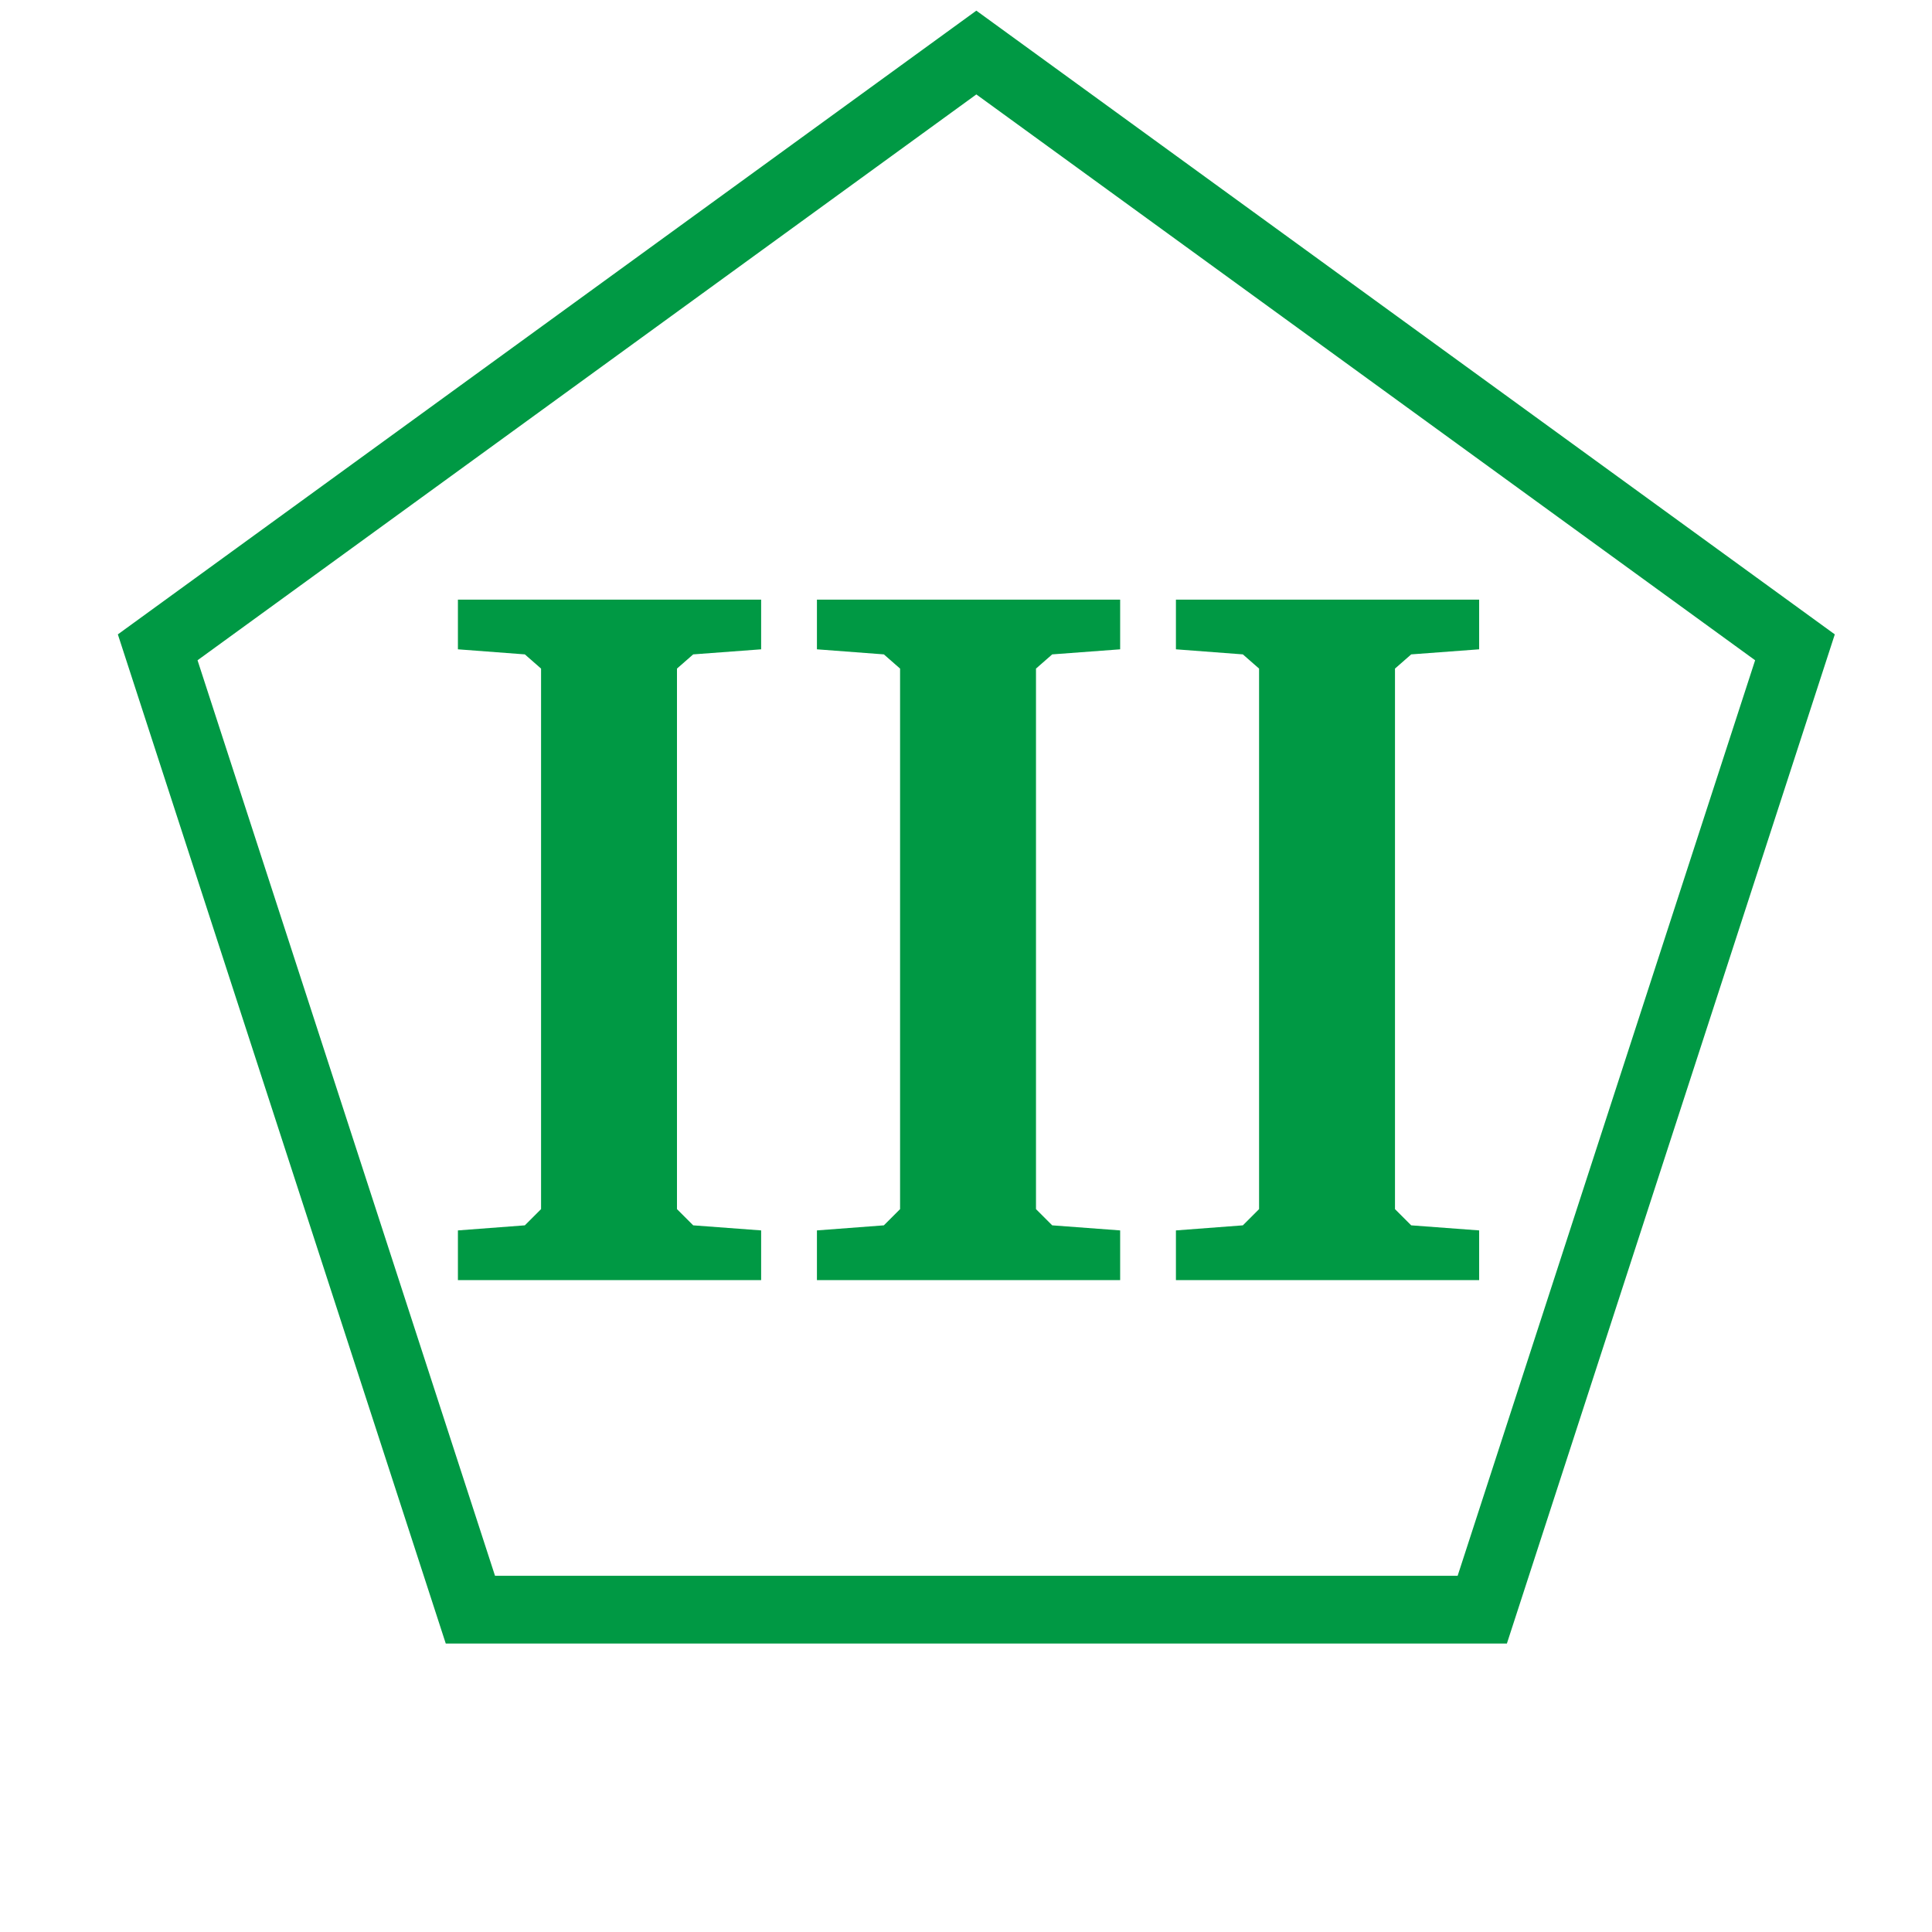 <svg id="todo1" class="todo2" version="1.1" xmlns="http://www.w3.org/2000/svg" xmlns:xlink="http://www.w3.org/1999/xlink" x="0" y="0" width="70" height="70" viewBox="-7 -7 114 114">
  <!-- Loaded SVG font from path "./svg-fonts/Enhanced-CharterRegular.svg" -->
  <path transform="scale(1.95),translate(-48,-52)" d="M73.954,50L98.725,67.998L89.263,97.118L58.644,97.118L49.182,67.998L73.954,50Z" stroke="#094" stroke-width="2.051" fill="none"/>
  <path style="fill: #094" d="M20.02,65.602l3.949-0.299l0.957-0.957l0-31.895l-0.957-0.838l-3.949-0.299l0-2.932l17.892,0l0,2.932l-4.009,0.299l-0.957,0.838l0,31.895l0.957,0.957l4.009,0.299l0,2.932l-17.892,0l0-2.932zM41.204,65.602l3.949-0.299l0.957-0.957l0-31.895l-0.957-0.838l-3.949-0.299l0-2.932l17.892,0l0,2.932l-4.009,0.299l-0.957,0.838l0,31.895l0.957,0.957l4.009,0.299l0,2.932l-17.892,0l0-2.932zM62.387,65.602l3.949-0.299l0.957-0.957l0-31.895l-0.957-0.838l-3.949-0.299l0-2.932l17.892,0l0,2.932l-4.009,0.299l-0.957,0.838l0,31.895l0.957,0.957l4.009,0.299l0,2.932l-17.892,0l0-2.932z"/>
  <g/>
</svg>